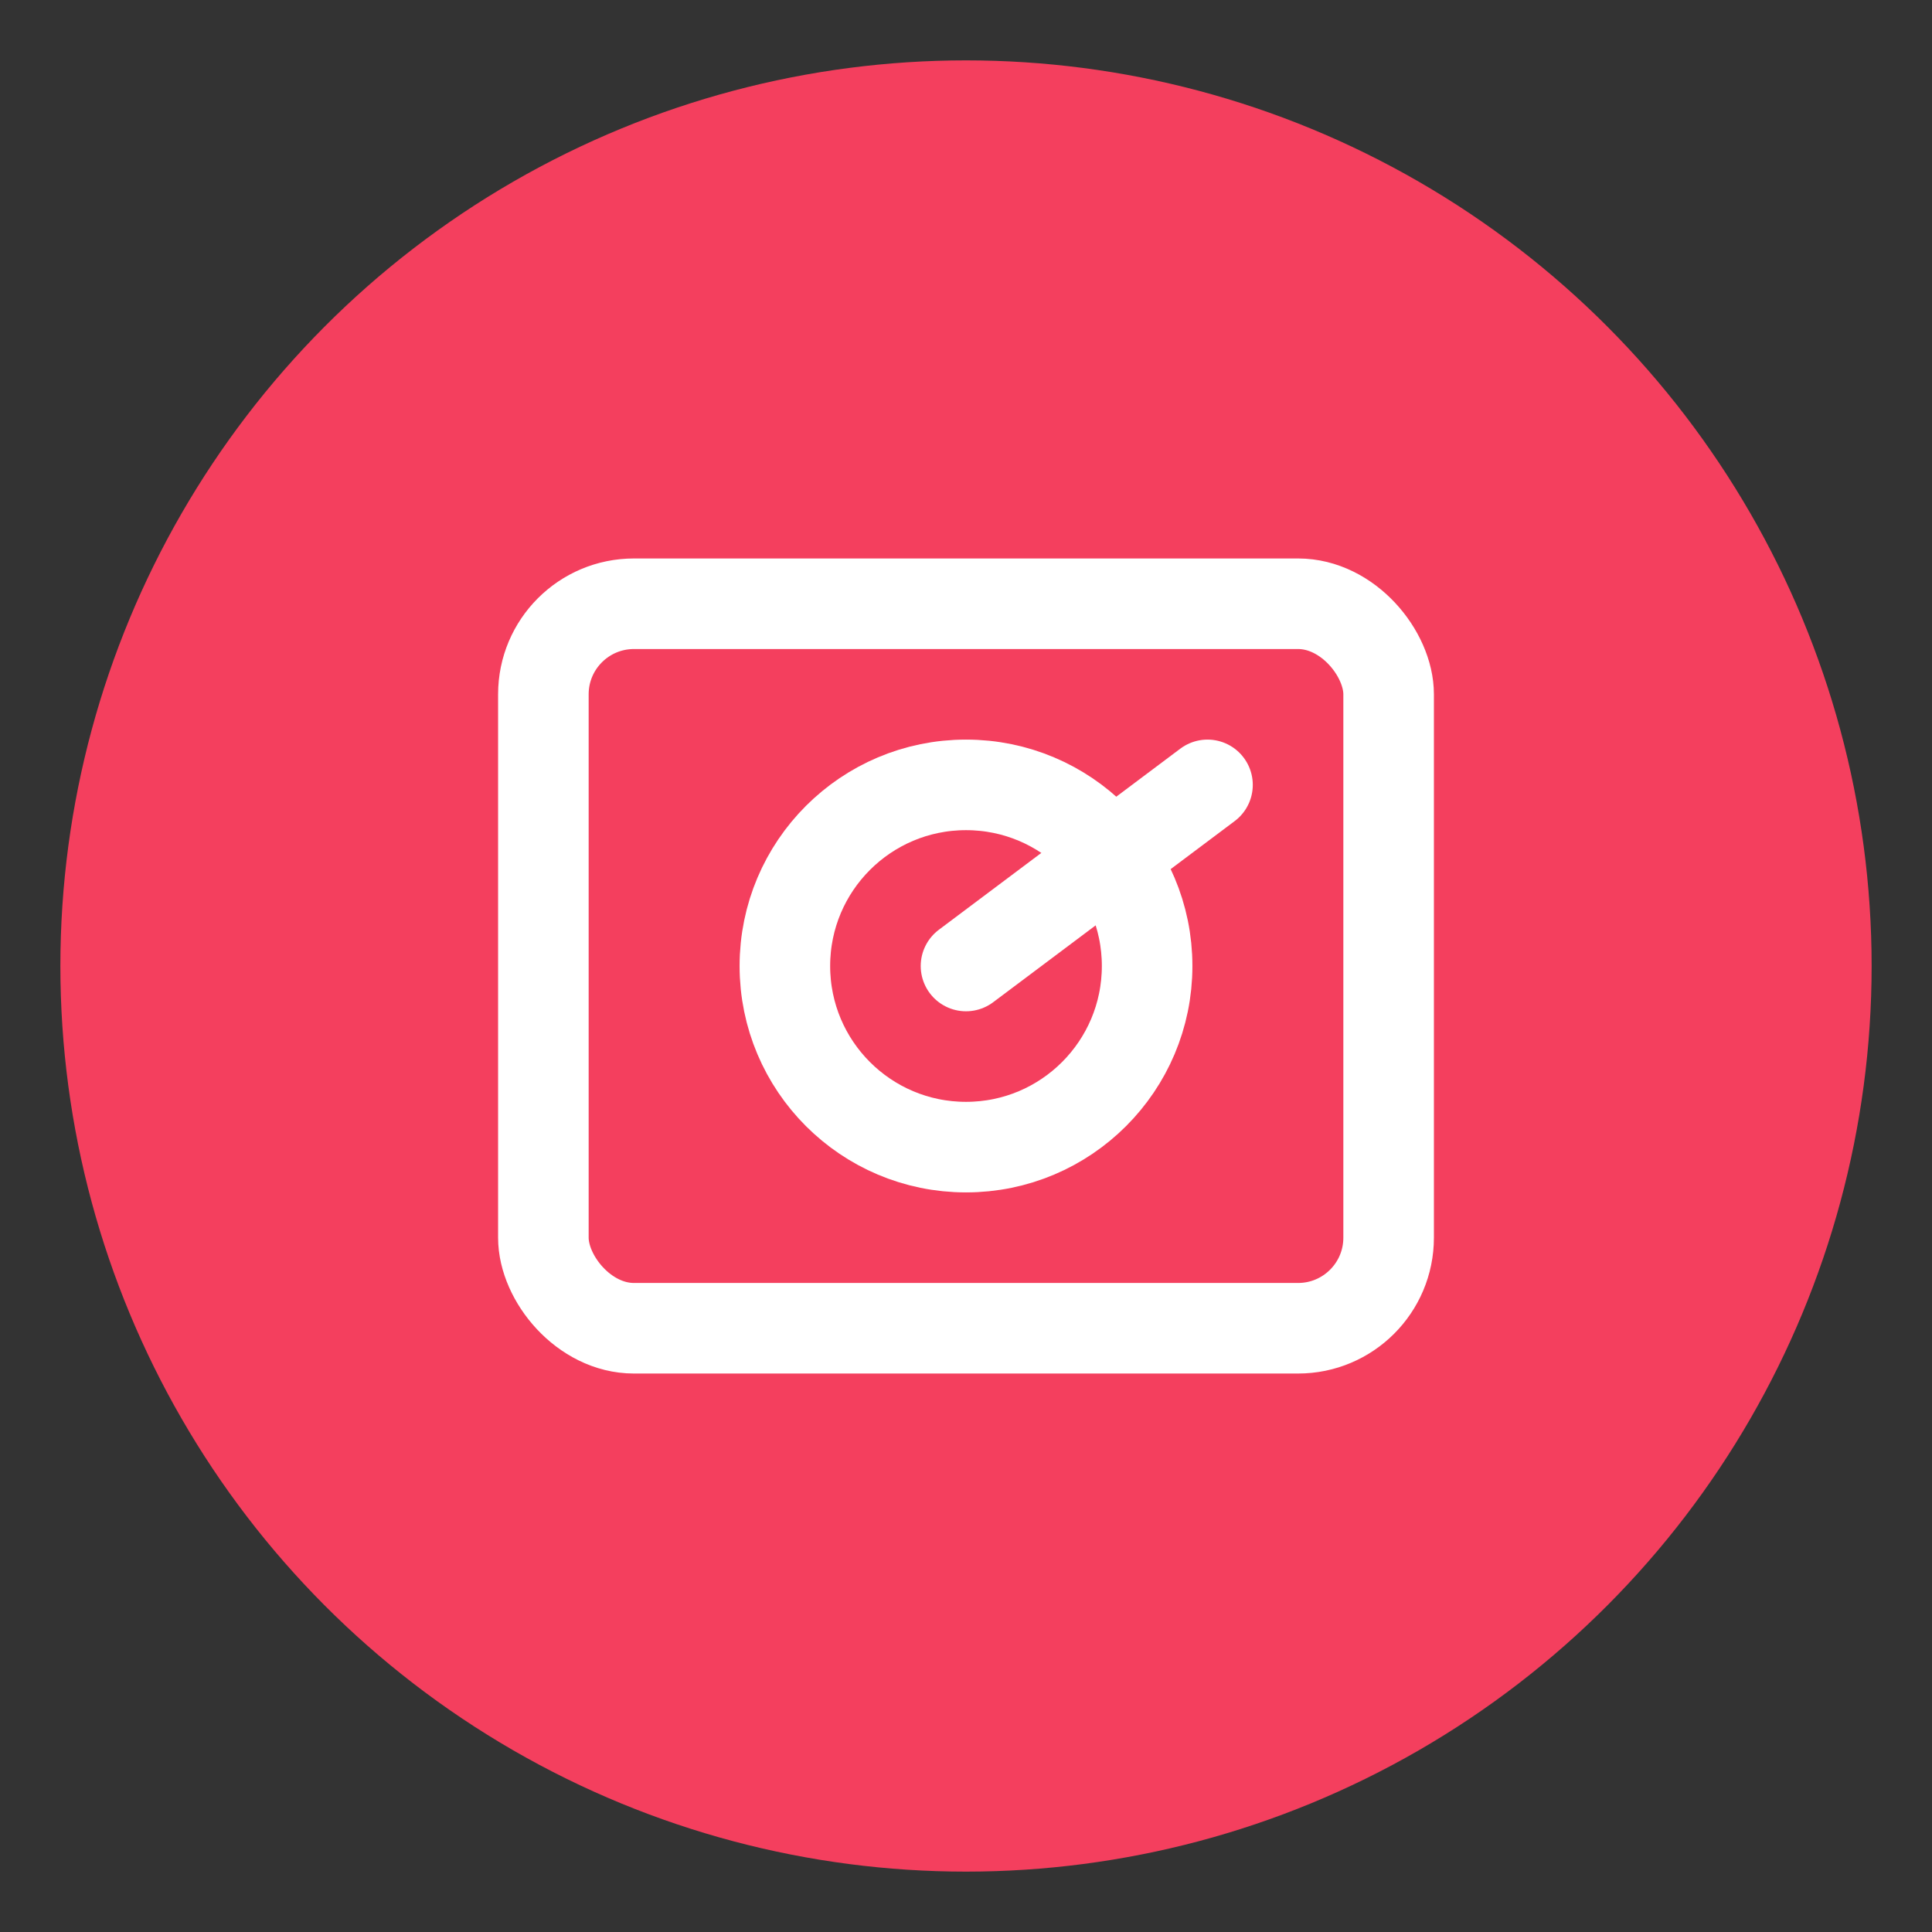 <svg xmlns="http://www.w3.org/2000/svg" viewBox="0 0 64 64" width="64" height="64" aria-hidden="true">
  <rect x="0" y="0" width="64" height="64" fill="#333333" stroke="none"/>
  <circle cx="32" cy="32" r="30" fill="#F43F5E"/>
  <g fill="none" stroke="#fff" stroke-width="3" stroke-linecap="round" stroke-linejoin="round">
    <rect x="18" y="20" width="28" height="24" rx="3"/>
    <circle cx="32" cy="32" r="6"/>
    <line x1="32" y1="32" x2="40" y2="26"/>
  </g>
</svg>